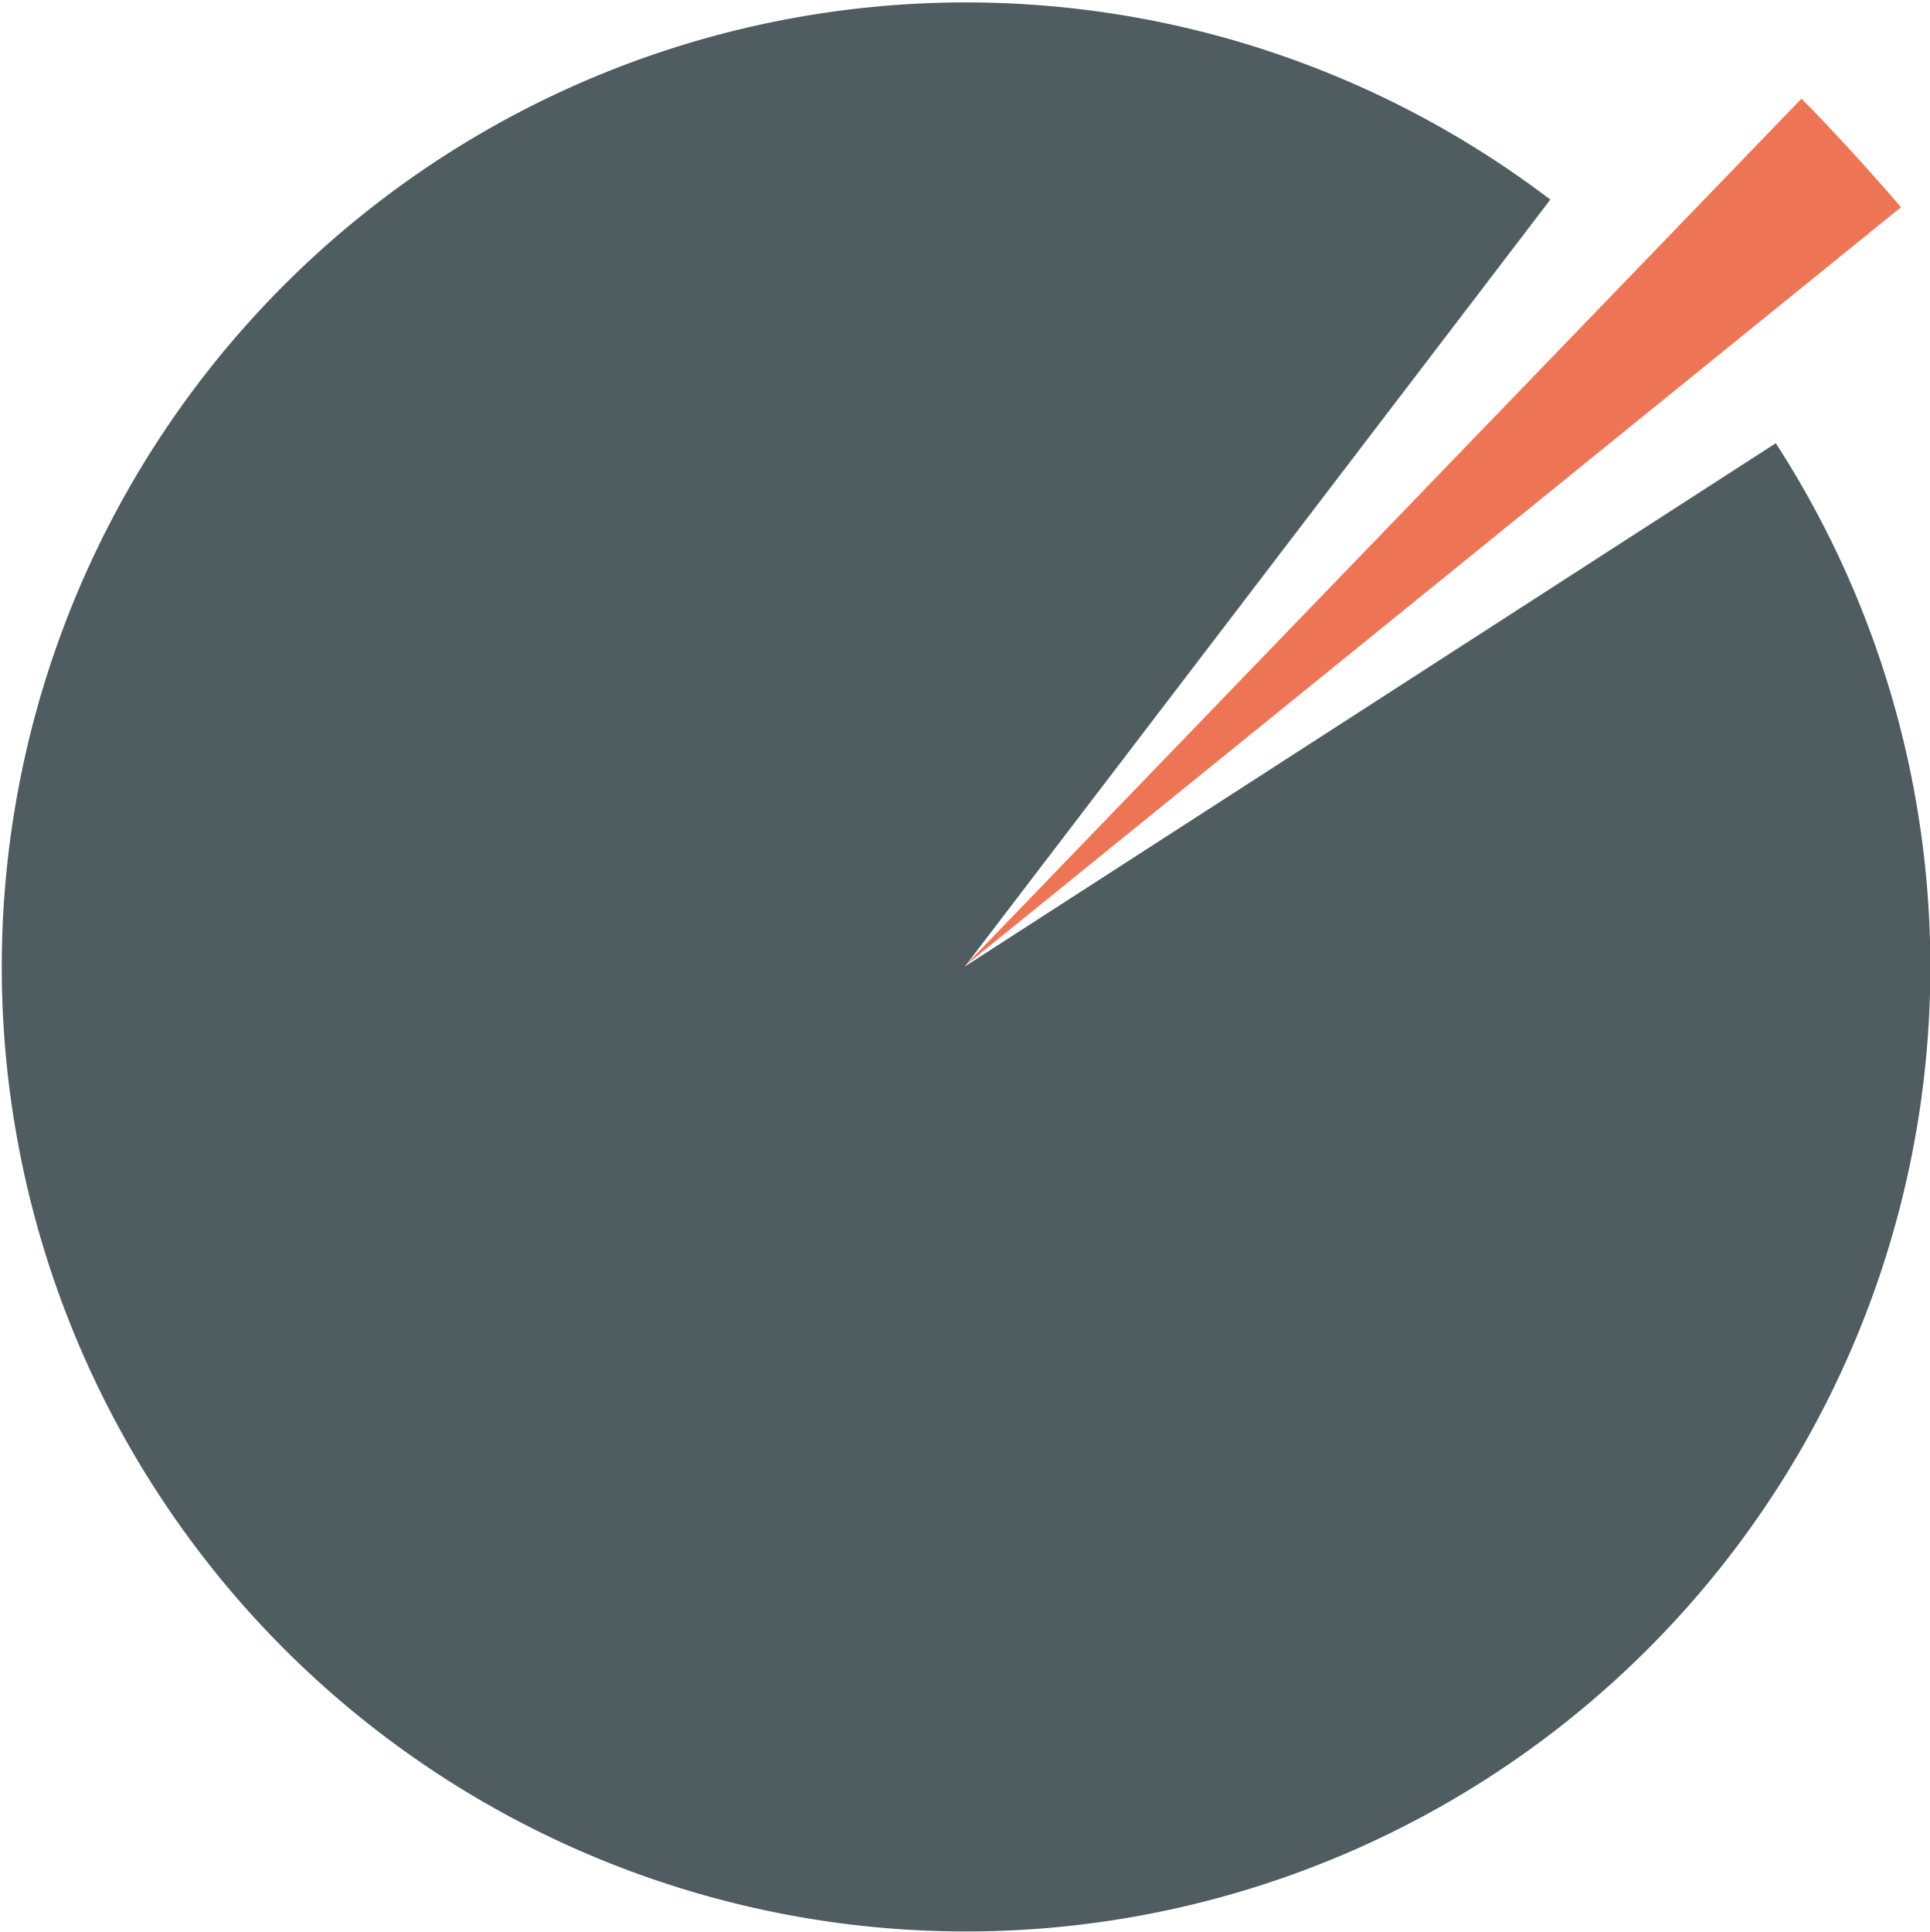 <?xml version="1.0" encoding="UTF-8"?> <svg xmlns="http://www.w3.org/2000/svg" viewBox="0 0 68.47 68.52"><title>Fichier 21</title><path d="M34.23,34.28,63,15.72a34.21,34.21,0,1,1-8-8.64Z" style="fill:#4f5c60"></path><path d="M34.22,34.27,63.91,3.5c.94.93,2.68,2.84,3.53,3.85Z" style="fill:#ed7556"></path></svg> 